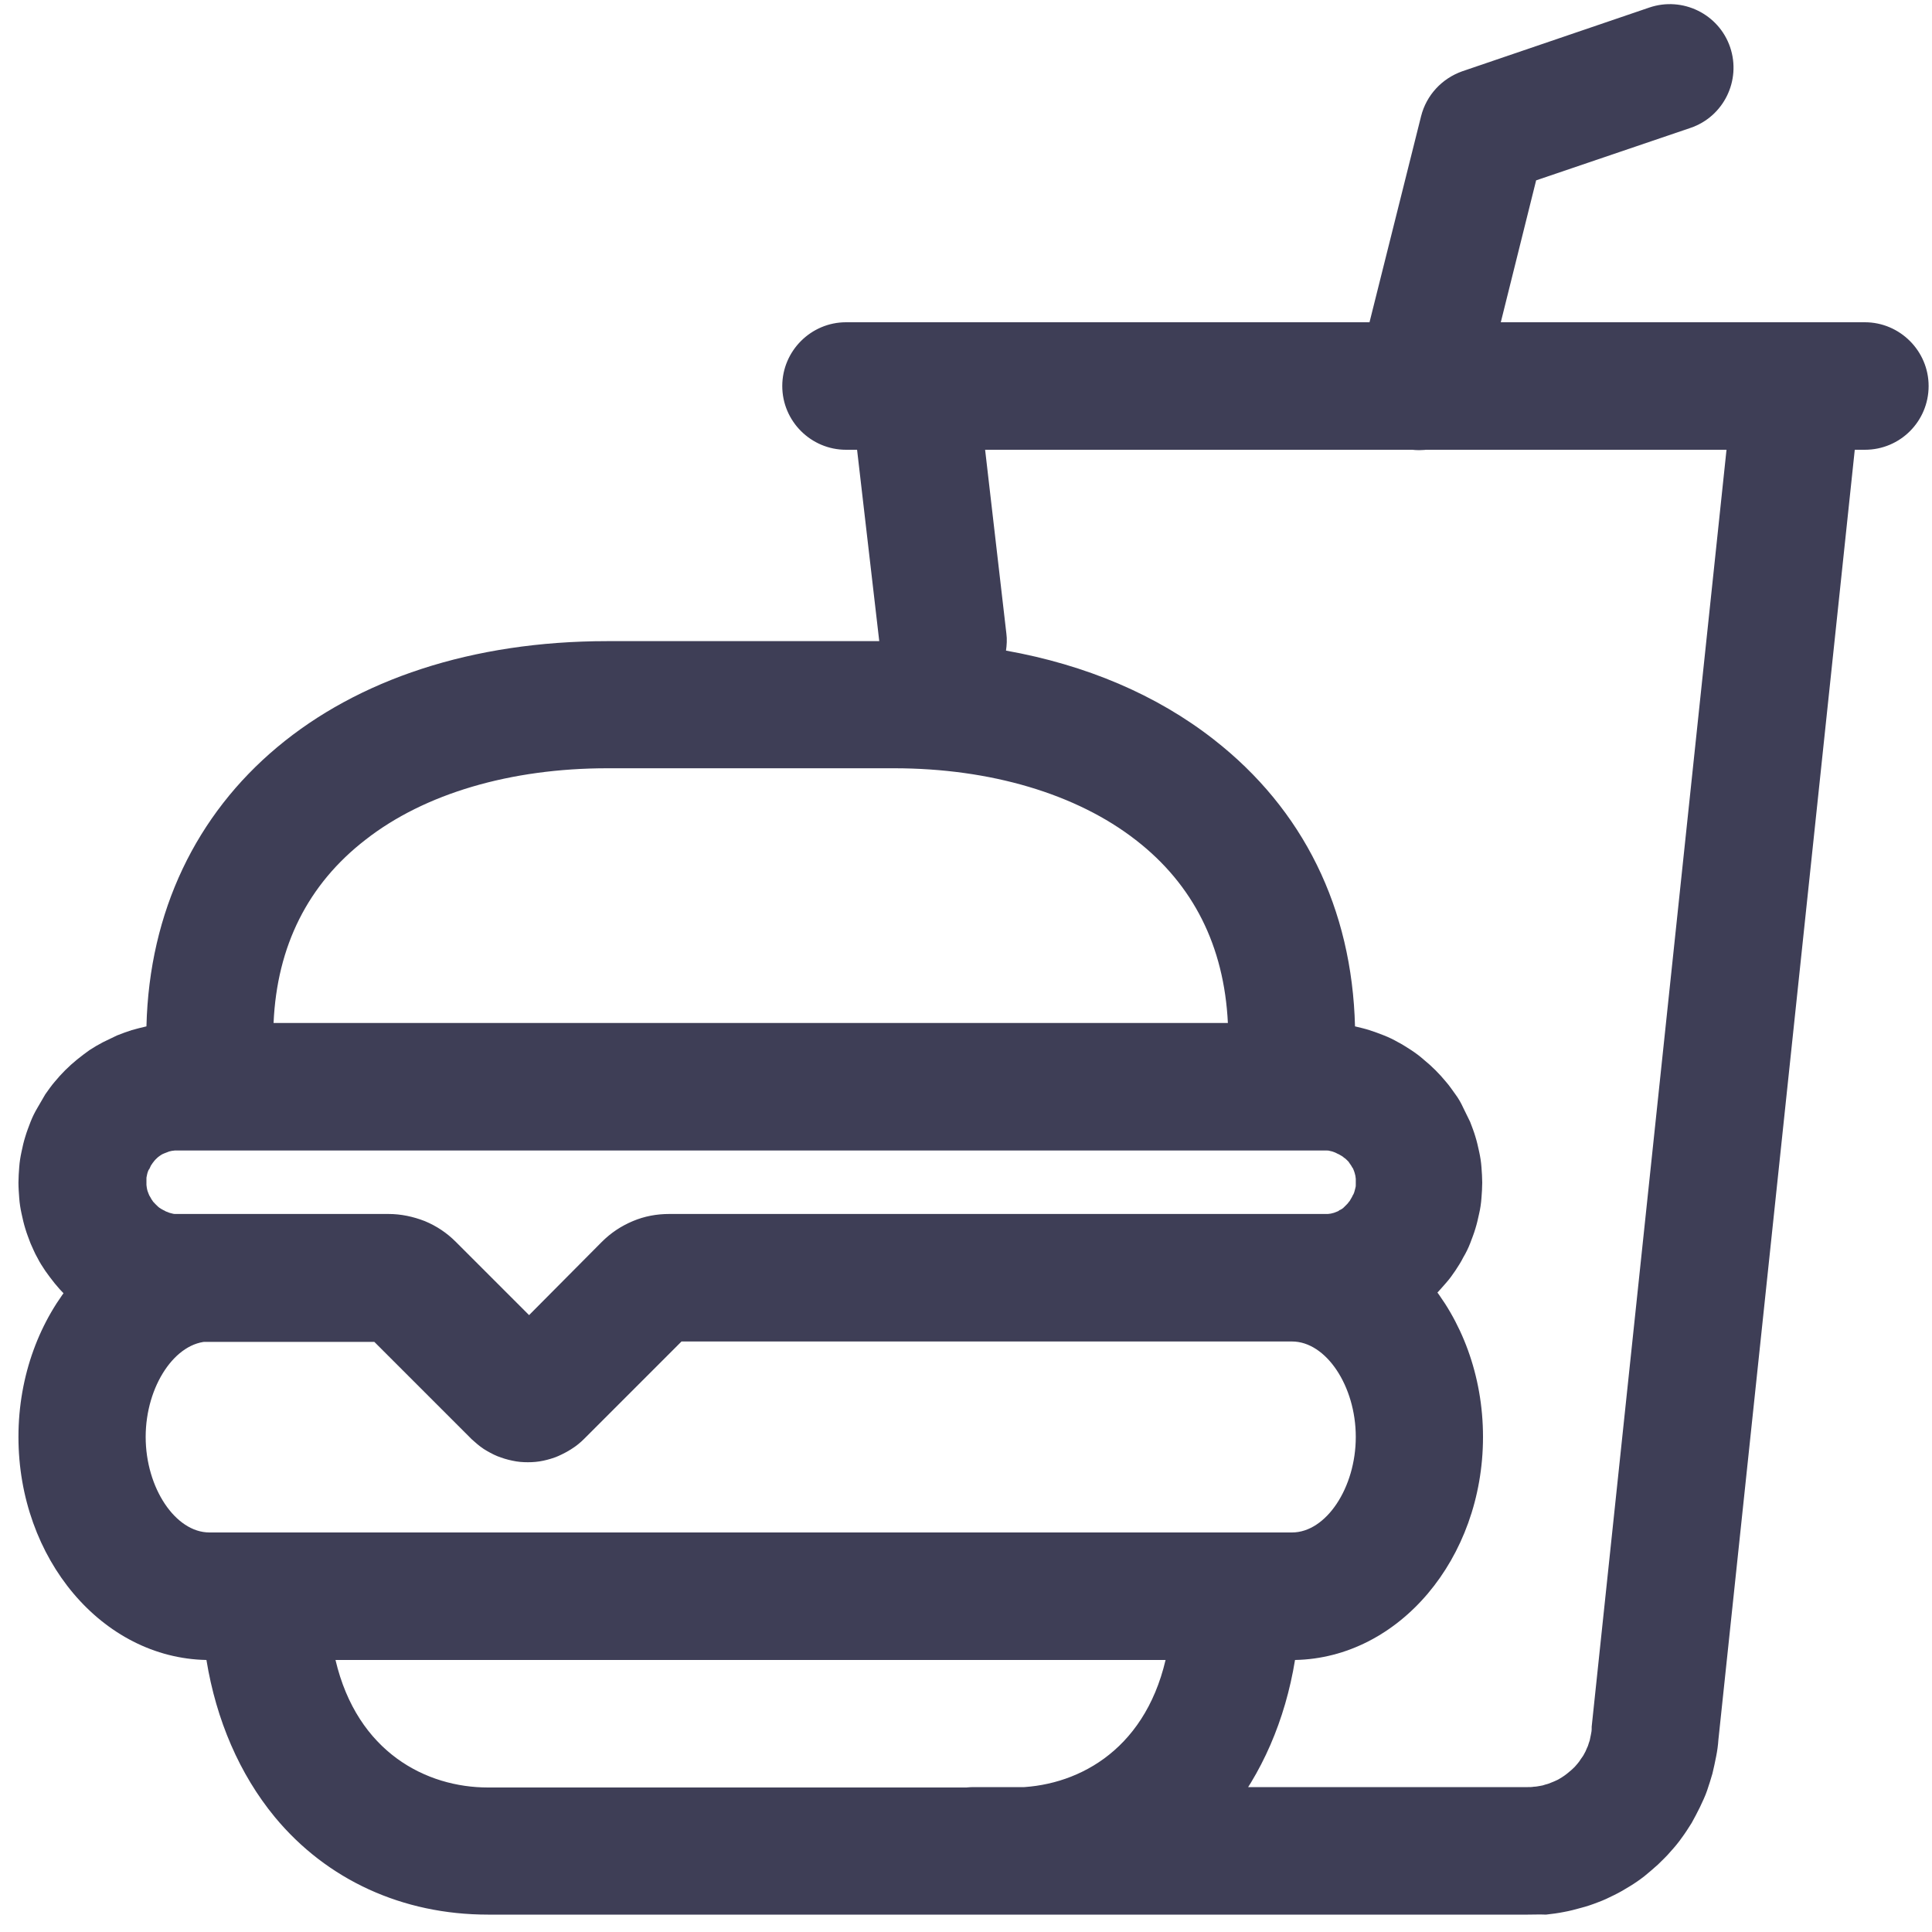 <svg width="20" height="20" viewBox="0 0 20 20" fill="none" xmlns="http://www.w3.org/2000/svg">
<g clip-path="url(#clip0_278_1607)">
<path d="M10.488 19.82H5.051C4.168 19.82 3.383 19.461 2.844 18.809C2.48 18.367 2.238 17.805 2.137 17.184C1.059 17.164 0.191 16.137 0.191 14.875C0.191 13.602 1.078 12.567 2.168 12.567C2.531 12.567 2.828 12.864 2.828 13.227C2.828 13.59 2.531 13.887 2.168 13.887C1.816 13.887 1.508 14.348 1.508 14.875C1.508 15.402 1.816 15.864 2.168 15.864H13.375C13.727 15.864 14.035 15.402 14.035 14.875C14.035 14.348 13.727 13.887 13.375 13.887C13.012 13.887 12.715 13.59 12.715 13.227C12.715 12.864 13.012 12.567 13.375 12.567C14.465 12.567 15.352 13.602 15.352 14.875C15.352 16.137 14.48 17.164 13.406 17.184C13.305 17.805 13.062 18.367 12.699 18.809C12.16 19.461 11.375 19.82 10.488 19.82ZM3.473 17.184C3.699 18.145 4.418 18.504 5.051 18.504H10.488C11.121 18.504 11.84 18.145 12.066 17.184H3.473ZM5.465 15.137C5.41 15.137 5.359 15.133 5.305 15.121C5.25 15.11 5.199 15.094 5.148 15.074C5.102 15.055 5.051 15.027 5.008 15C4.961 14.969 4.922 14.934 4.883 14.899L3.875 13.891H1.84C1.785 13.891 1.73 13.887 1.68 13.883C1.625 13.879 1.57 13.871 1.52 13.86C1.469 13.848 1.414 13.836 1.363 13.82C1.312 13.805 1.262 13.785 1.211 13.766C1.16 13.746 1.113 13.723 1.062 13.695C1.016 13.672 0.969 13.645 0.926 13.614C0.879 13.582 0.836 13.551 0.797 13.516C0.712 13.447 0.635 13.37 0.566 13.285C0.531 13.242 0.5 13.199 0.469 13.156C0.441 13.114 0.41 13.067 0.387 13.02C0.359 12.973 0.34 12.922 0.316 12.871C0.297 12.82 0.277 12.77 0.262 12.719C0.246 12.668 0.234 12.614 0.223 12.563C0.211 12.508 0.203 12.457 0.199 12.402C0.195 12.348 0.191 12.293 0.191 12.242C0.191 12.192 0.195 12.133 0.199 12.082C0.203 12.027 0.211 11.977 0.223 11.922C0.234 11.867 0.246 11.817 0.262 11.766C0.277 11.715 0.297 11.664 0.316 11.614C0.336 11.563 0.359 11.516 0.387 11.469L0.469 11.328C0.5 11.285 0.531 11.239 0.566 11.199C0.635 11.115 0.712 11.038 0.797 10.969C0.84 10.934 0.883 10.902 0.926 10.871C0.973 10.84 1.02 10.813 1.066 10.789C1.113 10.766 1.164 10.742 1.211 10.719C1.262 10.699 1.312 10.68 1.363 10.664C1.414 10.649 1.465 10.637 1.516 10.625C1.574 8.235 3.477 6.637 6.289 6.637H9.102L8.805 4.074C8.762 3.711 9.023 3.387 9.383 3.344C9.746 3.301 10.07 3.563 10.113 3.922L10.418 6.559C10.426 6.617 10.422 6.68 10.414 6.735C11.242 6.883 11.973 7.192 12.566 7.656C13.492 8.379 13.996 9.403 14.027 10.625C14.078 10.637 14.129 10.649 14.176 10.664C14.227 10.68 14.277 10.699 14.328 10.719C14.379 10.739 14.426 10.762 14.473 10.789C14.52 10.813 14.566 10.844 14.609 10.871C14.656 10.902 14.699 10.934 14.738 10.969C14.823 11.038 14.9 11.115 14.969 11.199C15.004 11.239 15.035 11.285 15.066 11.328C15.098 11.371 15.125 11.418 15.148 11.469C15.172 11.516 15.195 11.567 15.219 11.614C15.238 11.664 15.258 11.715 15.273 11.766C15.289 11.817 15.301 11.871 15.312 11.922C15.324 11.977 15.332 12.027 15.336 12.082C15.34 12.137 15.344 12.192 15.344 12.242C15.344 12.293 15.34 12.352 15.336 12.402C15.332 12.457 15.324 12.512 15.312 12.563C15.301 12.614 15.289 12.668 15.273 12.719C15.258 12.77 15.238 12.82 15.219 12.871C15.199 12.922 15.176 12.969 15.148 13.016C15.125 13.063 15.094 13.11 15.066 13.153C15.035 13.199 15.004 13.242 14.969 13.281C14.934 13.32 14.898 13.364 14.859 13.402C14.82 13.442 14.781 13.477 14.738 13.512C14.699 13.547 14.652 13.578 14.609 13.61C14.562 13.641 14.52 13.668 14.469 13.692C14.422 13.715 14.371 13.739 14.324 13.762C14.273 13.781 14.223 13.801 14.172 13.817C14.121 13.832 14.066 13.844 14.016 13.856C13.961 13.867 13.91 13.875 13.855 13.879C13.801 13.883 13.746 13.887 13.695 13.887H7.055L6.047 14.895C6.008 14.934 5.965 14.969 5.922 14.996C5.875 15.027 5.828 15.051 5.777 15.074C5.73 15.094 5.676 15.11 5.625 15.121C5.57 15.133 5.516 15.137 5.465 15.137ZM1.84 11.91H1.809C1.797 11.91 1.789 11.914 1.777 11.914C1.766 11.918 1.754 11.918 1.746 11.922C1.734 11.926 1.727 11.93 1.715 11.934C1.703 11.938 1.695 11.942 1.688 11.945C1.676 11.949 1.668 11.957 1.66 11.961C1.652 11.965 1.645 11.973 1.633 11.981L1.609 12.004C1.602 12.012 1.594 12.02 1.59 12.027C1.582 12.035 1.578 12.043 1.57 12.055C1.562 12.063 1.559 12.074 1.555 12.082C1.551 12.09 1.547 12.102 1.539 12.11C1.535 12.117 1.531 12.129 1.527 12.141C1.523 12.152 1.523 12.16 1.52 12.172C1.516 12.184 1.516 12.192 1.516 12.203V12.266C1.516 12.277 1.52 12.289 1.52 12.297C1.523 12.309 1.523 12.317 1.527 12.328C1.531 12.34 1.535 12.348 1.539 12.36C1.543 12.371 1.547 12.379 1.555 12.391C1.559 12.399 1.566 12.41 1.57 12.418C1.578 12.426 1.582 12.438 1.59 12.445L1.613 12.469L1.637 12.492C1.645 12.5 1.652 12.504 1.664 12.512C1.672 12.516 1.684 12.524 1.691 12.527C1.703 12.531 1.711 12.539 1.723 12.543C1.734 12.547 1.742 12.551 1.754 12.555C1.766 12.559 1.773 12.559 1.785 12.563C1.797 12.567 1.805 12.567 1.816 12.567H4.02C4.152 12.567 4.277 12.594 4.398 12.641C4.52 12.692 4.625 12.762 4.719 12.856L5.477 13.614L6.23 12.856C6.324 12.762 6.43 12.692 6.551 12.641C6.672 12.59 6.797 12.567 6.93 12.567H13.746C13.758 12.567 13.766 12.563 13.777 12.563C13.789 12.559 13.797 12.559 13.809 12.555C13.82 12.551 13.828 12.547 13.84 12.543C13.852 12.539 13.859 12.535 13.867 12.527C13.879 12.524 13.887 12.516 13.895 12.512C13.902 12.508 13.91 12.5 13.918 12.492L13.941 12.469C13.949 12.461 13.957 12.453 13.961 12.445C13.969 12.438 13.977 12.426 13.98 12.418C13.984 12.41 13.992 12.399 13.996 12.391C14 12.383 14.004 12.371 14.012 12.36C14.016 12.352 14.02 12.34 14.023 12.328C14.027 12.317 14.027 12.309 14.031 12.297C14.035 12.285 14.035 12.277 14.035 12.266V12.235V12.203C14.035 12.192 14.031 12.184 14.031 12.172C14.027 12.16 14.027 12.152 14.023 12.141C14.02 12.129 14.016 12.121 14.012 12.11C14.008 12.098 14.004 12.09 13.996 12.082C13.992 12.07 13.984 12.063 13.98 12.055C13.973 12.047 13.969 12.039 13.961 12.027L13.938 12.004C13.93 11.996 13.922 11.989 13.914 11.985C13.906 11.977 13.895 11.969 13.887 11.965C13.879 11.961 13.867 11.953 13.859 11.949C13.852 11.945 13.84 11.942 13.828 11.934C13.82 11.93 13.809 11.926 13.797 11.922C13.789 11.918 13.777 11.918 13.766 11.914C13.754 11.91 13.746 11.91 13.734 11.91H1.84ZM2.832 10.59H12.711C12.672 9.793 12.352 9.156 11.758 8.696C11.145 8.219 10.254 7.953 9.254 7.953H6.289C5.285 7.953 4.395 8.215 3.785 8.692C3.188 9.153 2.867 9.793 2.832 10.59ZM15.816 19.82H10.078C9.715 19.82 9.418 19.524 9.418 19.16C9.418 18.797 9.715 18.5 10.078 18.5H15.816C15.836 18.5 15.859 18.5 15.879 18.496C15.898 18.496 15.918 18.492 15.941 18.488C15.961 18.485 15.98 18.481 16 18.473C16.02 18.469 16.039 18.461 16.059 18.453C16.078 18.445 16.098 18.438 16.113 18.43C16.133 18.422 16.148 18.41 16.168 18.399C16.188 18.387 16.203 18.375 16.219 18.363C16.234 18.352 16.25 18.336 16.266 18.324C16.281 18.309 16.297 18.297 16.309 18.282C16.324 18.266 16.336 18.25 16.348 18.235C16.359 18.219 16.371 18.199 16.383 18.184C16.395 18.168 16.402 18.149 16.414 18.129C16.422 18.11 16.43 18.09 16.438 18.074C16.445 18.055 16.449 18.035 16.457 18.016L16.469 17.957C16.473 17.938 16.477 17.918 16.477 17.895V17.875L17.949 3.934C17.988 3.571 18.312 3.309 18.676 3.348C19.039 3.387 19.301 3.711 19.262 4.074L17.789 18.008C17.785 18.067 17.777 18.125 17.766 18.18C17.754 18.238 17.742 18.301 17.727 18.36C17.711 18.418 17.691 18.477 17.672 18.535C17.652 18.594 17.625 18.649 17.598 18.707C17.57 18.762 17.543 18.817 17.512 18.871C17.48 18.922 17.445 18.977 17.41 19.024C17.375 19.074 17.336 19.121 17.293 19.168C17.254 19.215 17.207 19.258 17.164 19.301C17.117 19.344 17.07 19.383 17.023 19.422C16.973 19.461 16.922 19.496 16.871 19.527C16.82 19.559 16.766 19.59 16.711 19.617C16.656 19.645 16.598 19.672 16.543 19.692C16.484 19.715 16.426 19.735 16.367 19.75C16.309 19.766 16.25 19.782 16.188 19.793C16.129 19.805 16.066 19.813 16.004 19.82C15.941 19.817 15.879 19.82 15.816 19.82ZM14.691 4.66C14.637 4.66 14.586 4.653 14.531 4.641C14.18 4.551 13.965 4.196 14.051 3.84L14.711 1.203C14.766 0.985 14.926 0.813 15.137 0.738L17.074 0.078C17.418 -0.039 17.793 0.145 17.91 0.488C18.027 0.832 17.844 1.207 17.5 1.324L15.902 1.867L15.332 4.156C15.258 4.457 14.988 4.66 14.691 4.66ZM19.305 4.656H8.758C8.395 4.656 8.098 4.36 8.098 3.996C8.098 3.633 8.395 3.336 8.758 3.336H19.305C19.668 3.336 19.965 3.633 19.965 3.996C19.965 4.36 19.672 4.656 19.305 4.656Z" fill="#3E3E56"/>
</g>
<defs>
<clipPath id="clip0_278_1607">
<rect width="20" height="20" fill="white"/>
</clipPath>
</defs>
</svg>
